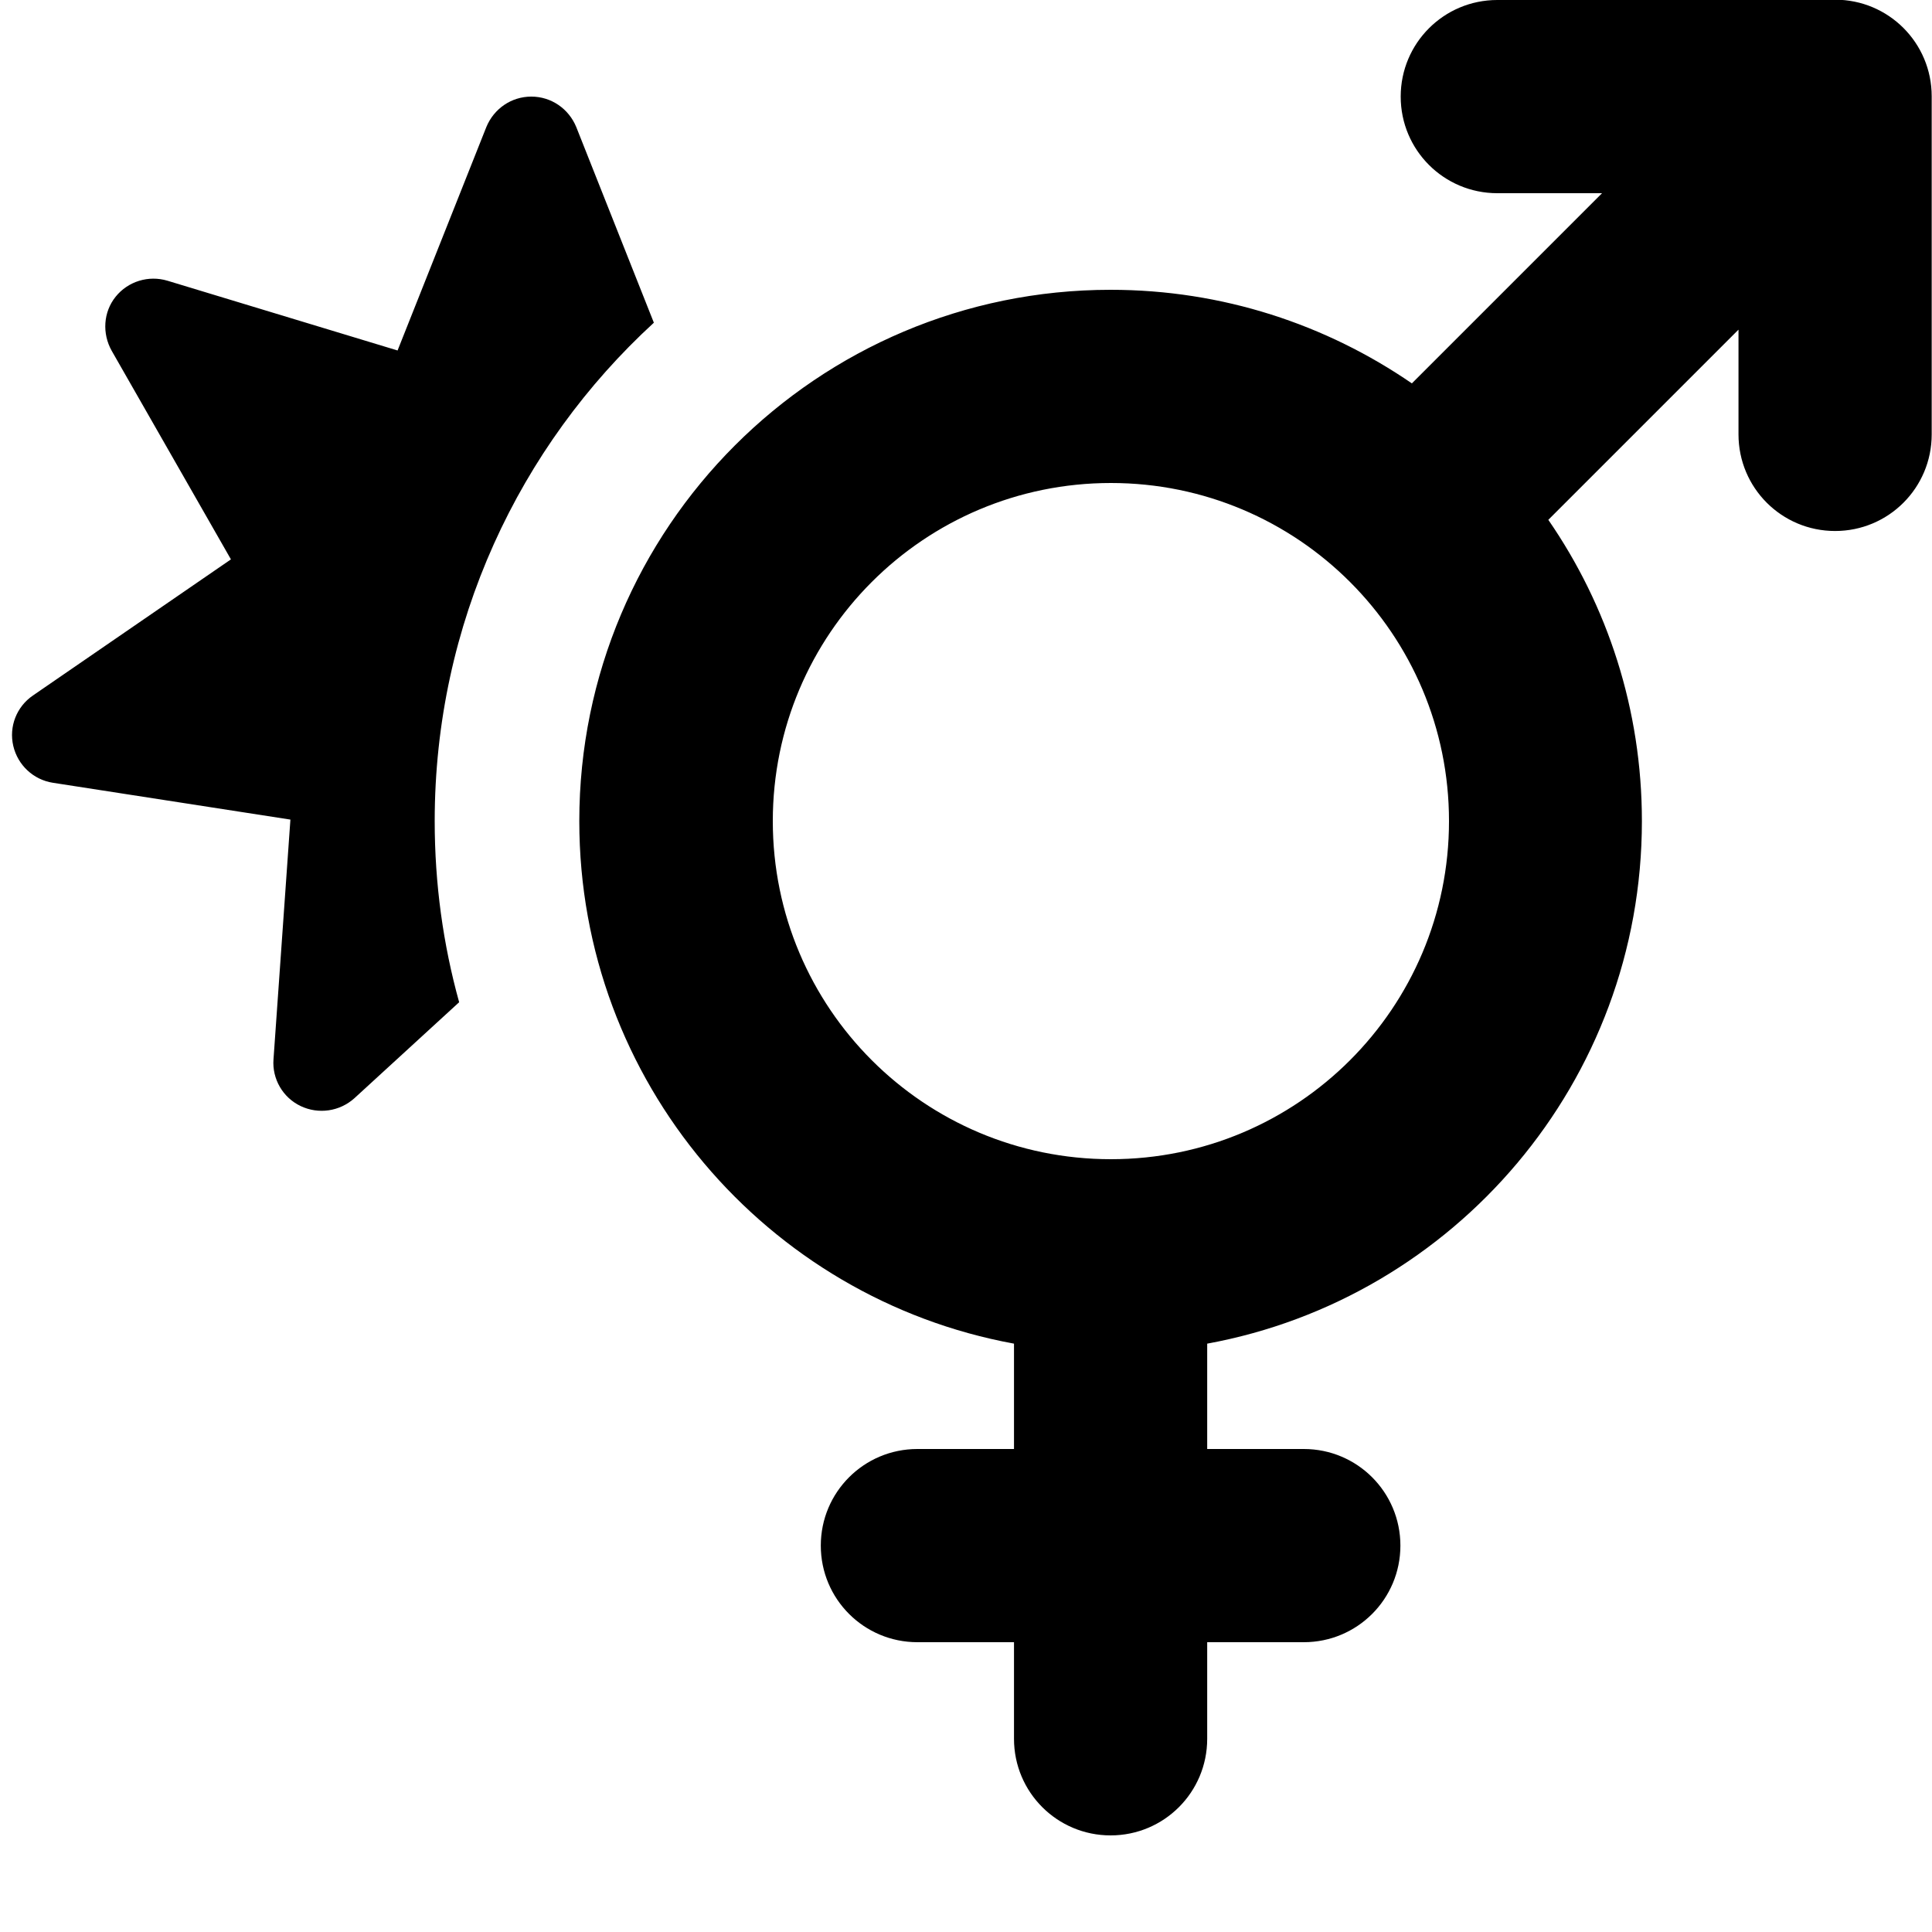 <svg xmlns="http://www.w3.org/2000/svg" viewBox="0 0 640 640"><!--! Font Awesome Pro 7.1.0 by @fontawesome - https://fontawesome.com License - https://fontawesome.com/license (Commercial License) Copyright 2025 Fonticons, Inc. --><path fill="currentColor" d="M464 32C464 49.7 478.3 64 496 64L530.7 64L467.7 127C439.3 107.5 405 96 367.9 96C270.7 96 191.9 174.8 191.9 272C191.9 358.3 254 430.1 335.9 445.1L335.9 480L303.9 480C286.2 480 271.9 494.3 271.9 512C271.9 529.7 286.2 544 303.9 544L335.9 544L335.9 576C335.9 593.7 350.2 608 367.9 608C385.6 608 399.9 593.7 399.9 576L399.9 544L431.9 544C449.6 544 463.9 529.7 463.9 512C463.9 494.3 449.6 480 431.9 480L399.9 480L399.9 445.1C481.8 430.1 543.9 358.3 543.9 272C543.9 235 532.5 200.6 512.9 172.2L575.9 109.2L575.9 143.9C575.9 161.6 590.2 175.9 607.9 175.9C625.6 175.9 639.9 161.6 639.9 143.9L639.9 31.9C639.9 14.2 625.6-.1 607.9-.1L496 0C478.3 0 464 14.3 464 32zM368 160C429.9 160 480 210.1 480 272C480 333.9 429.9 384 368 384C306.1 384 256 333.9 256 272C256 210.1 306.1 160 368 160zM190.9 42.1C188.4 36 182.6 32 176 32C169.4 32 163.6 36 161.1 42.1L131.7 116.1L55.5 93C49.2 91.1 42.4 93.2 38.3 98.3C34.2 103.4 33.8 110.5 37 116.2L76.5 185.3L10.9 230.4C5.5 234.1 2.9 240.7 4.4 247.1C5.9 253.5 11.1 258.3 17.5 259.3L96.2 271.5L90.6 350.9C90.1 357.4 93.7 363.6 99.6 366.4C105.5 369.2 112.5 368.2 117.4 363.8L152.1 332C146.8 312.9 144 292.8 144 272C144 206.6 172 147.8 216.6 106.9L190.9 42.1z"/></svg>